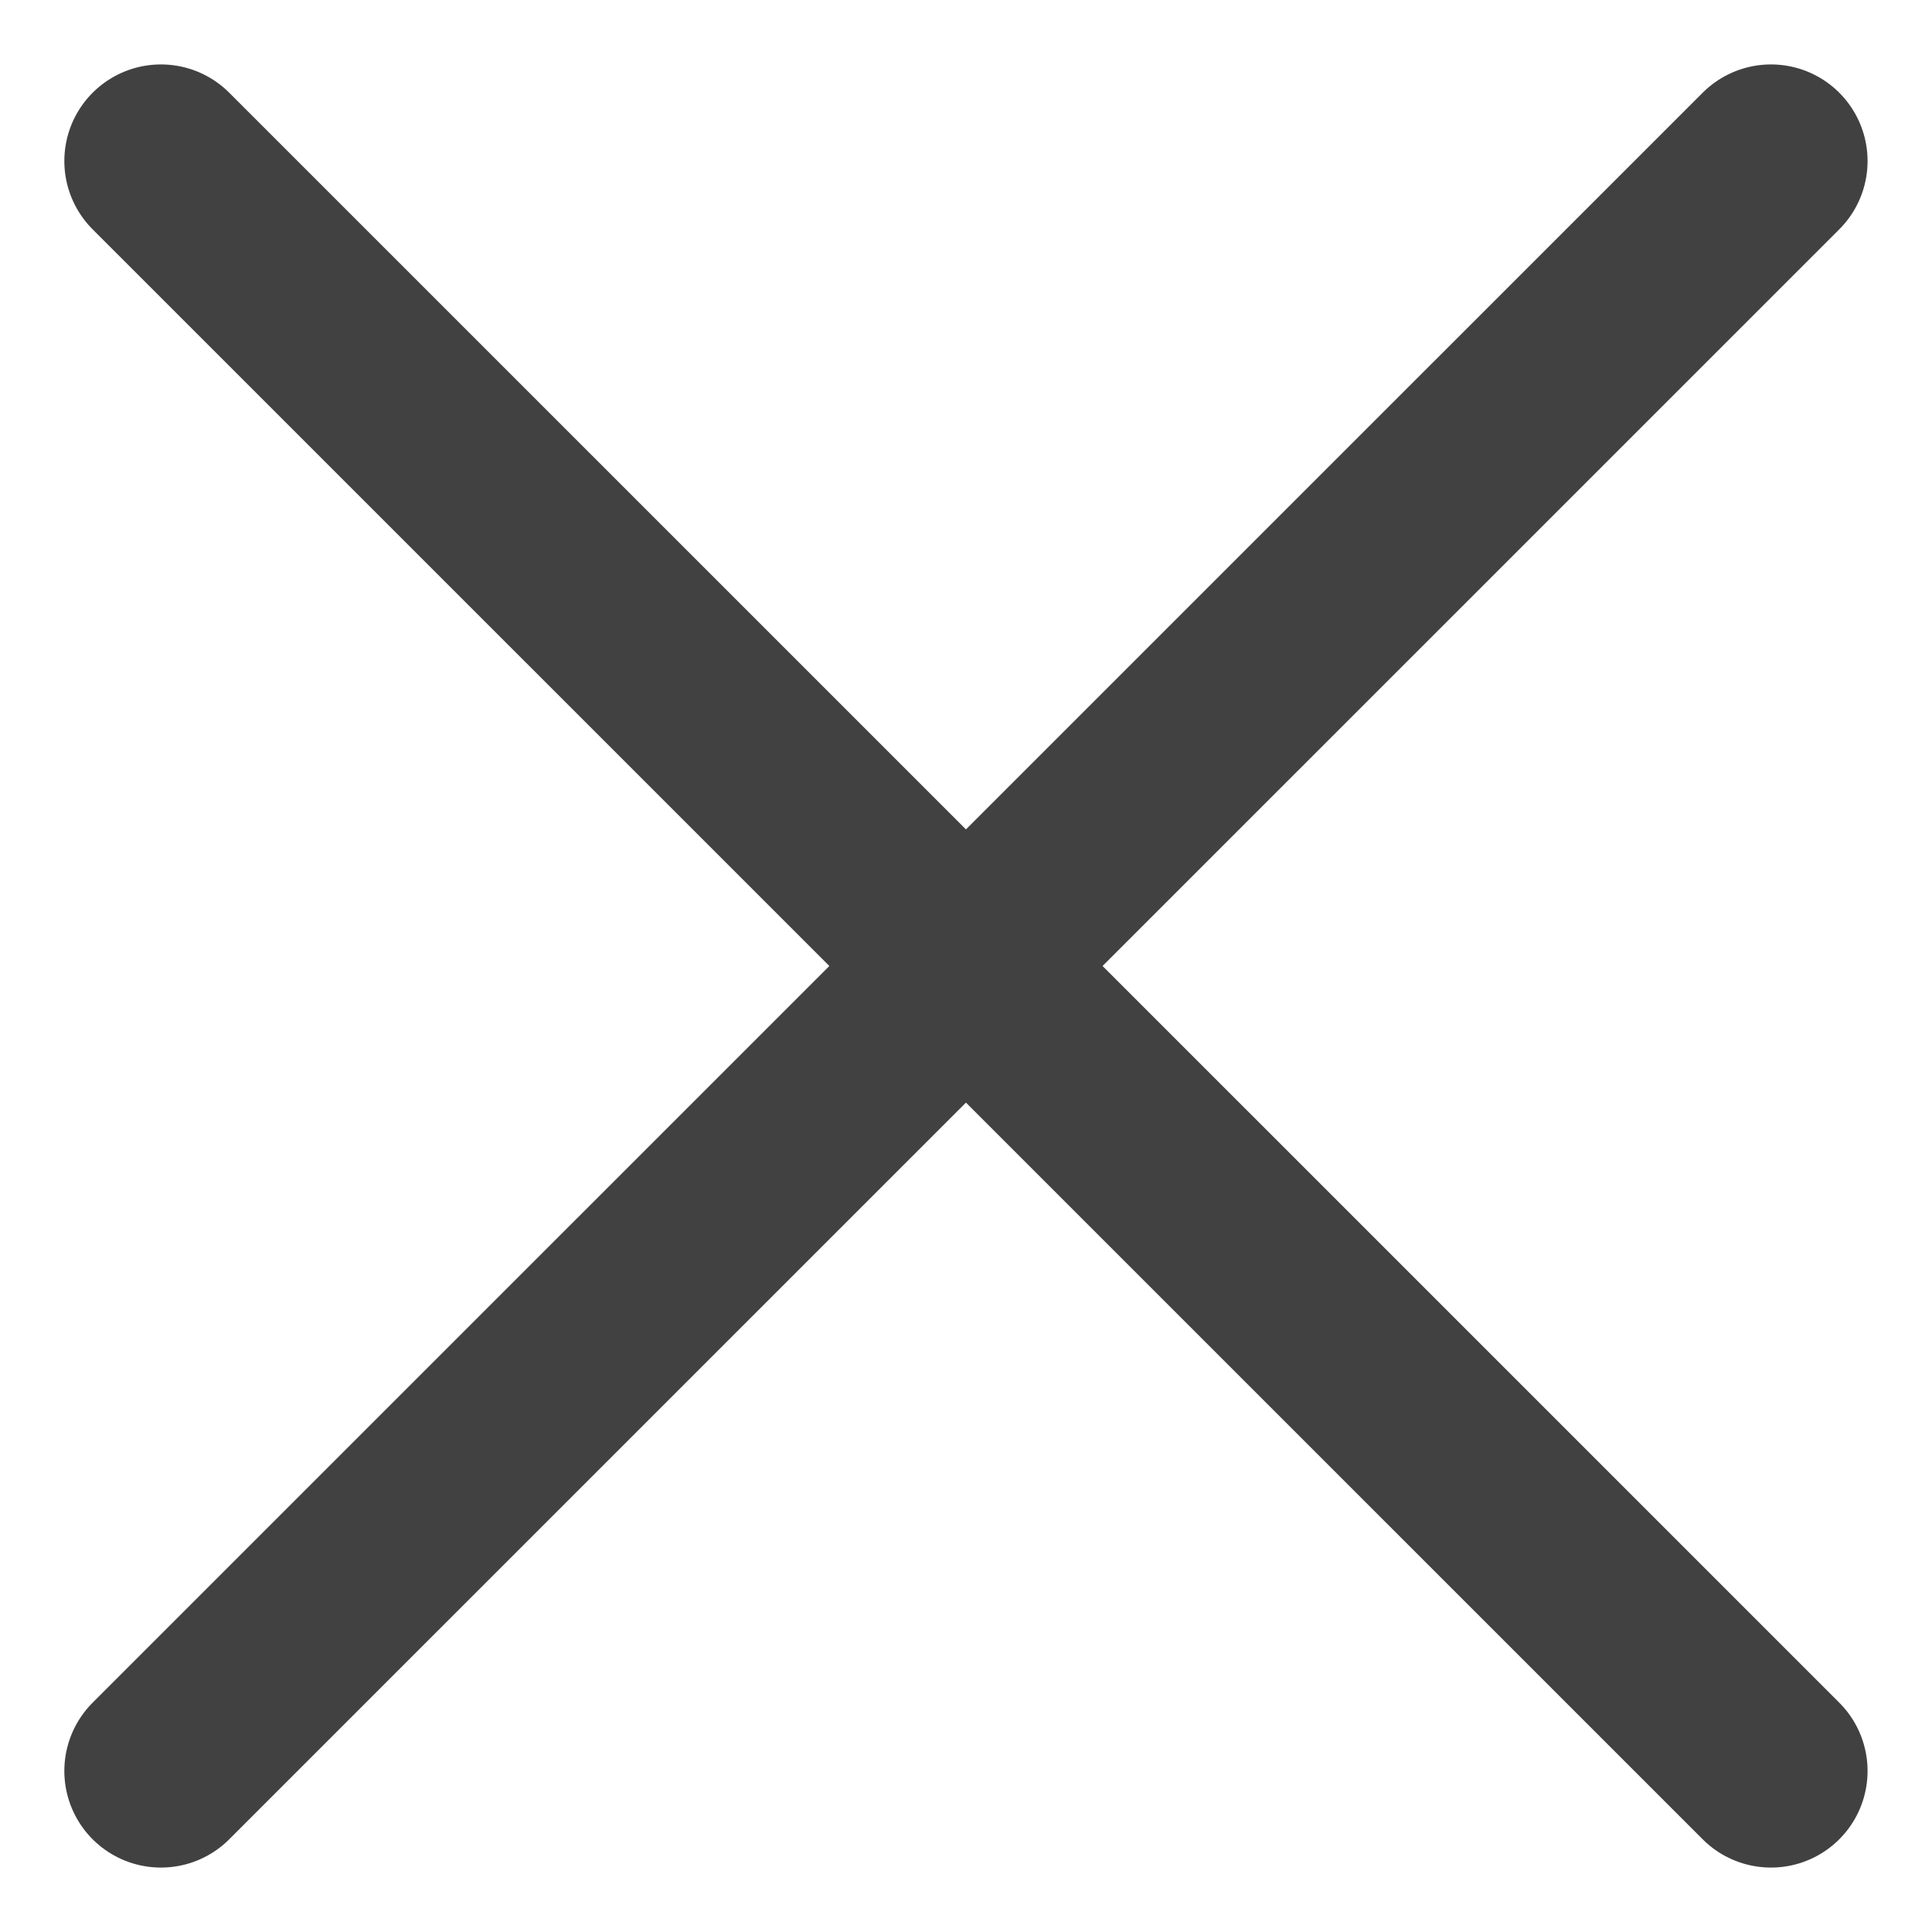 <svg width="20" height="20" viewBox="0 0 20 20" fill="none" xmlns="http://www.w3.org/2000/svg">
<path d="M18.333 1.667L1.666 18.333M1.666 1.667L18.333 18.333" stroke="#414141" stroke-width="2" stroke-linecap="round" stroke-linejoin="round"/>
</svg>
